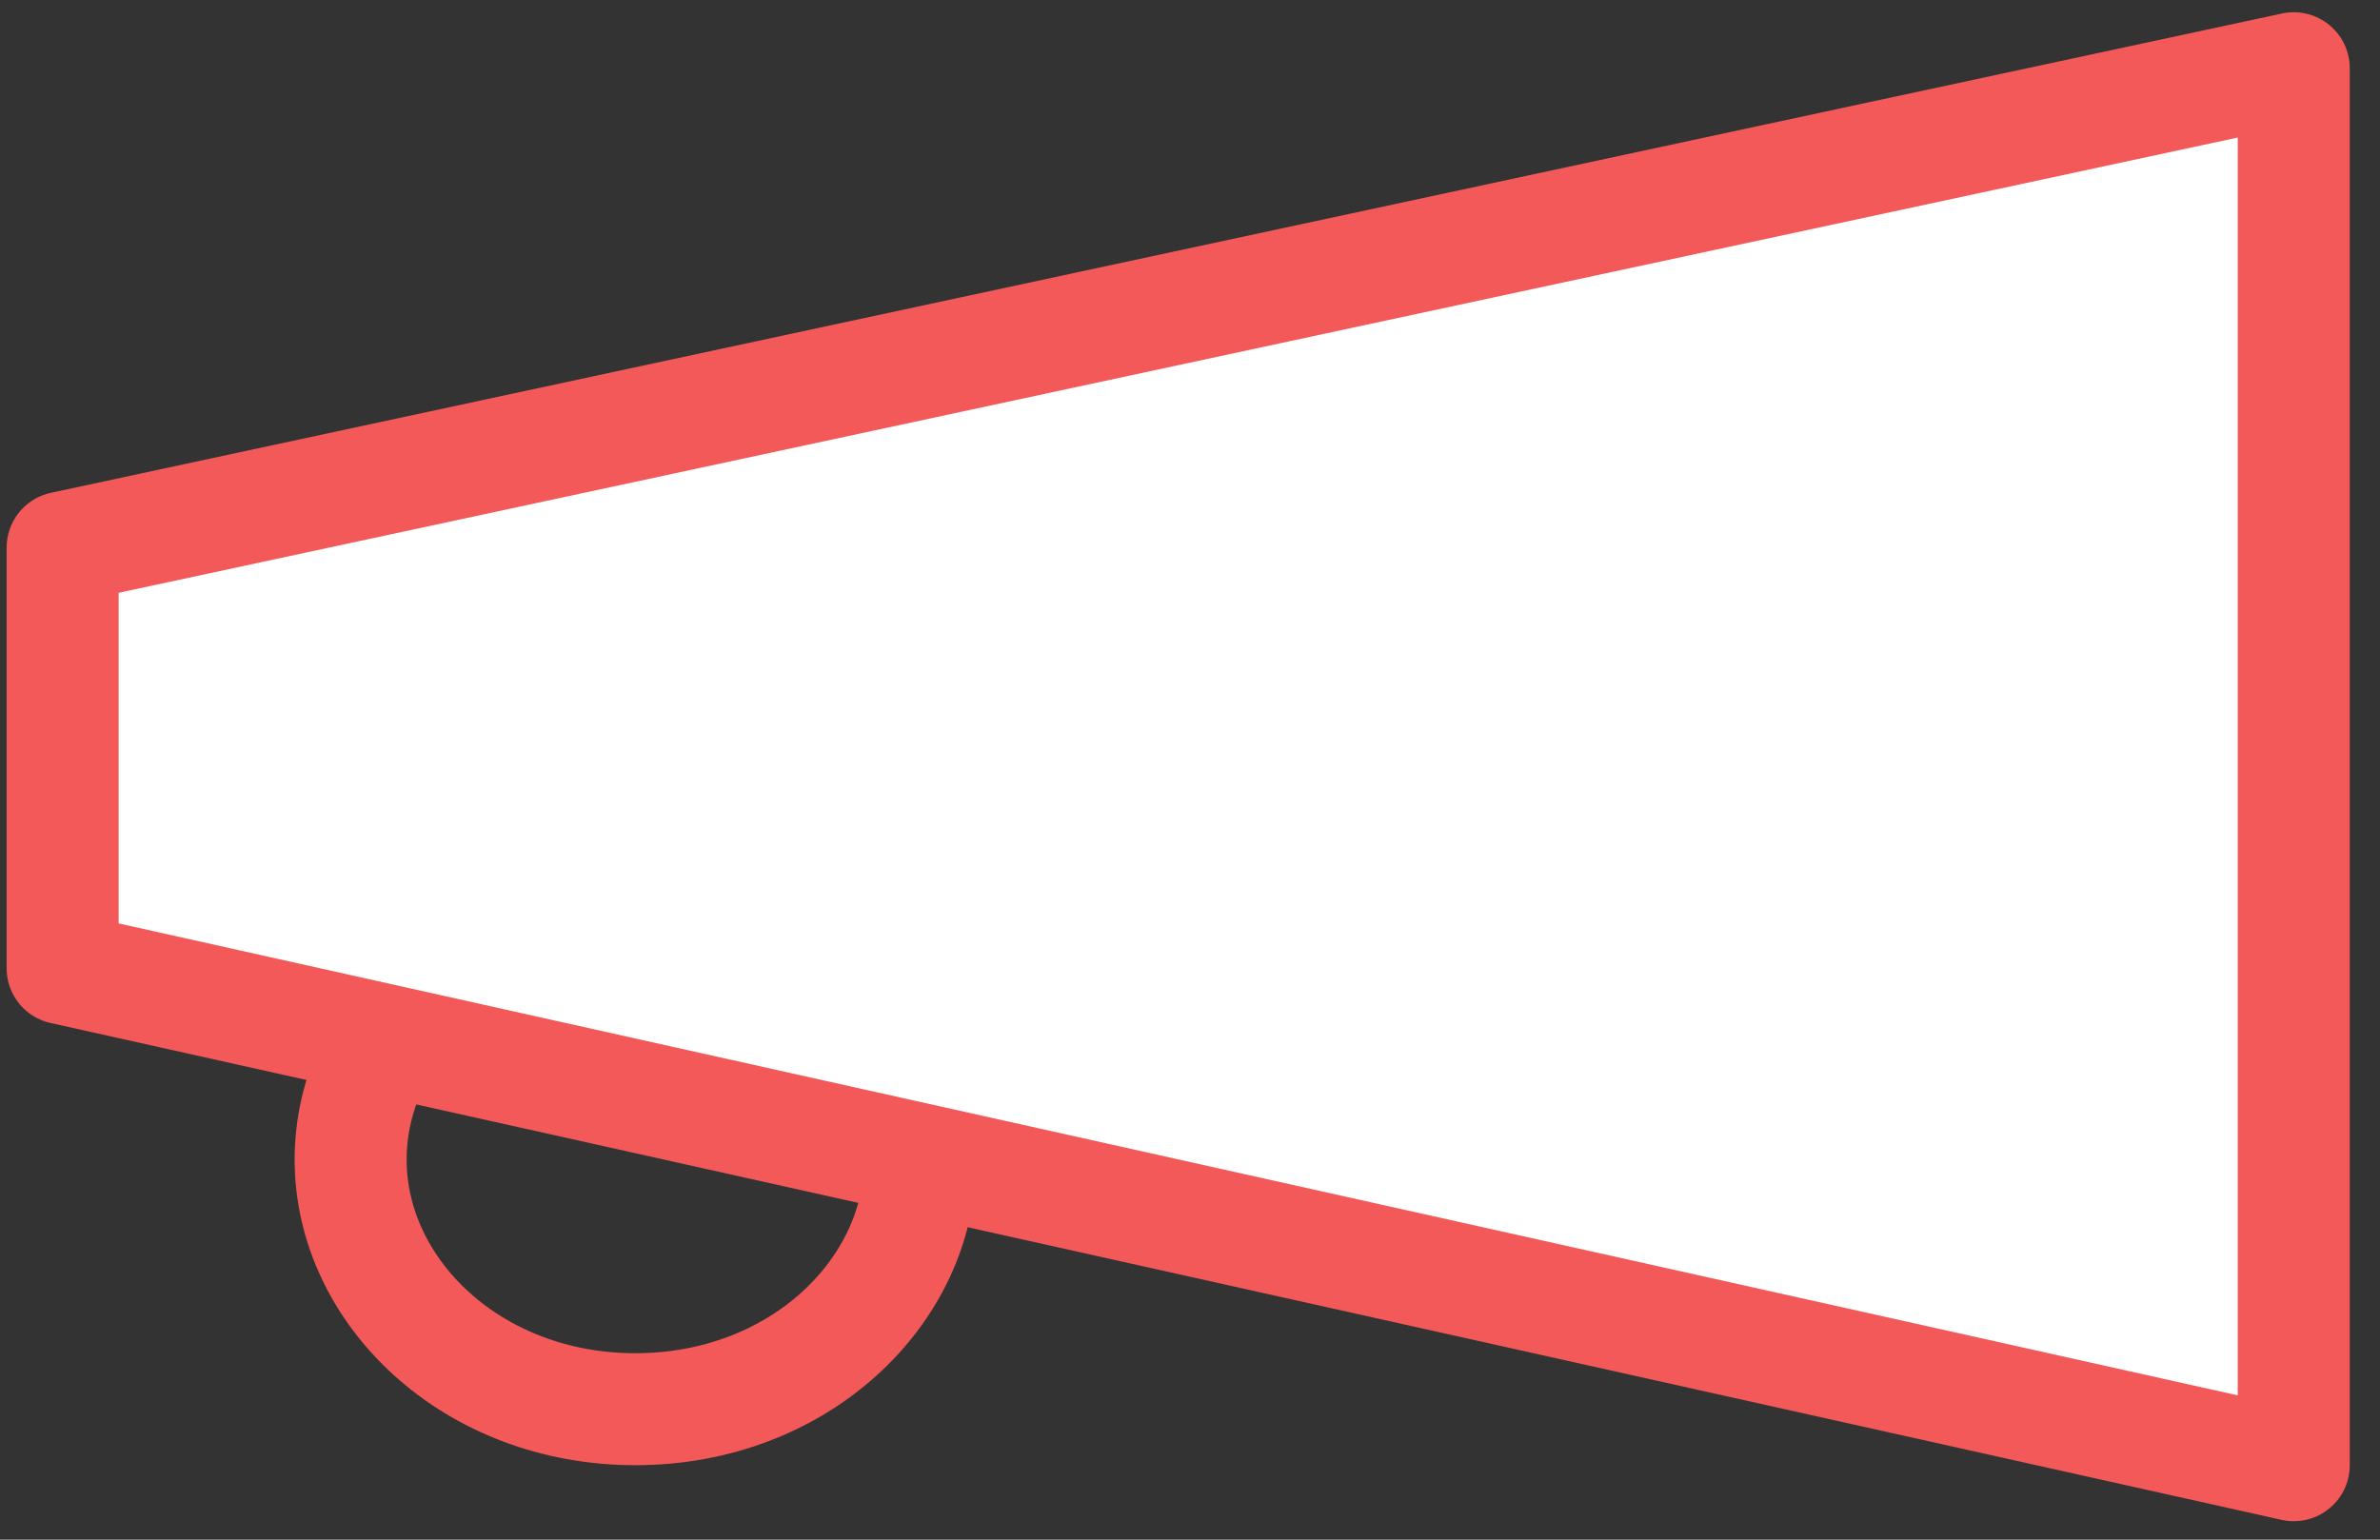 <svg width="34" height="22" viewBox="0 0 34 22" fill="none" xmlns="http://www.w3.org/2000/svg">
<rect x="0" y="0" width="34" height="22" fill="#333333" stroke="none"/>
<path d="M13.146 16.569C13.146 18.459 11.409 20.136 9.077 20.136C6.746 20.136 5.009 18.459 5.009 16.569C5.009 14.679 6.746 13.003 9.077 13.003C11.409 13.003 13.146 14.679 13.146 16.569Z" stroke="#F45959" stroke-width="1.6"/>
<path d="M0.895 7.824L32.768 0.975V20.936L0.895 13.836V7.824Z" fill="white" stroke="#F45959" stroke-width="1.6" stroke-linejoin="round"/>
</svg>
